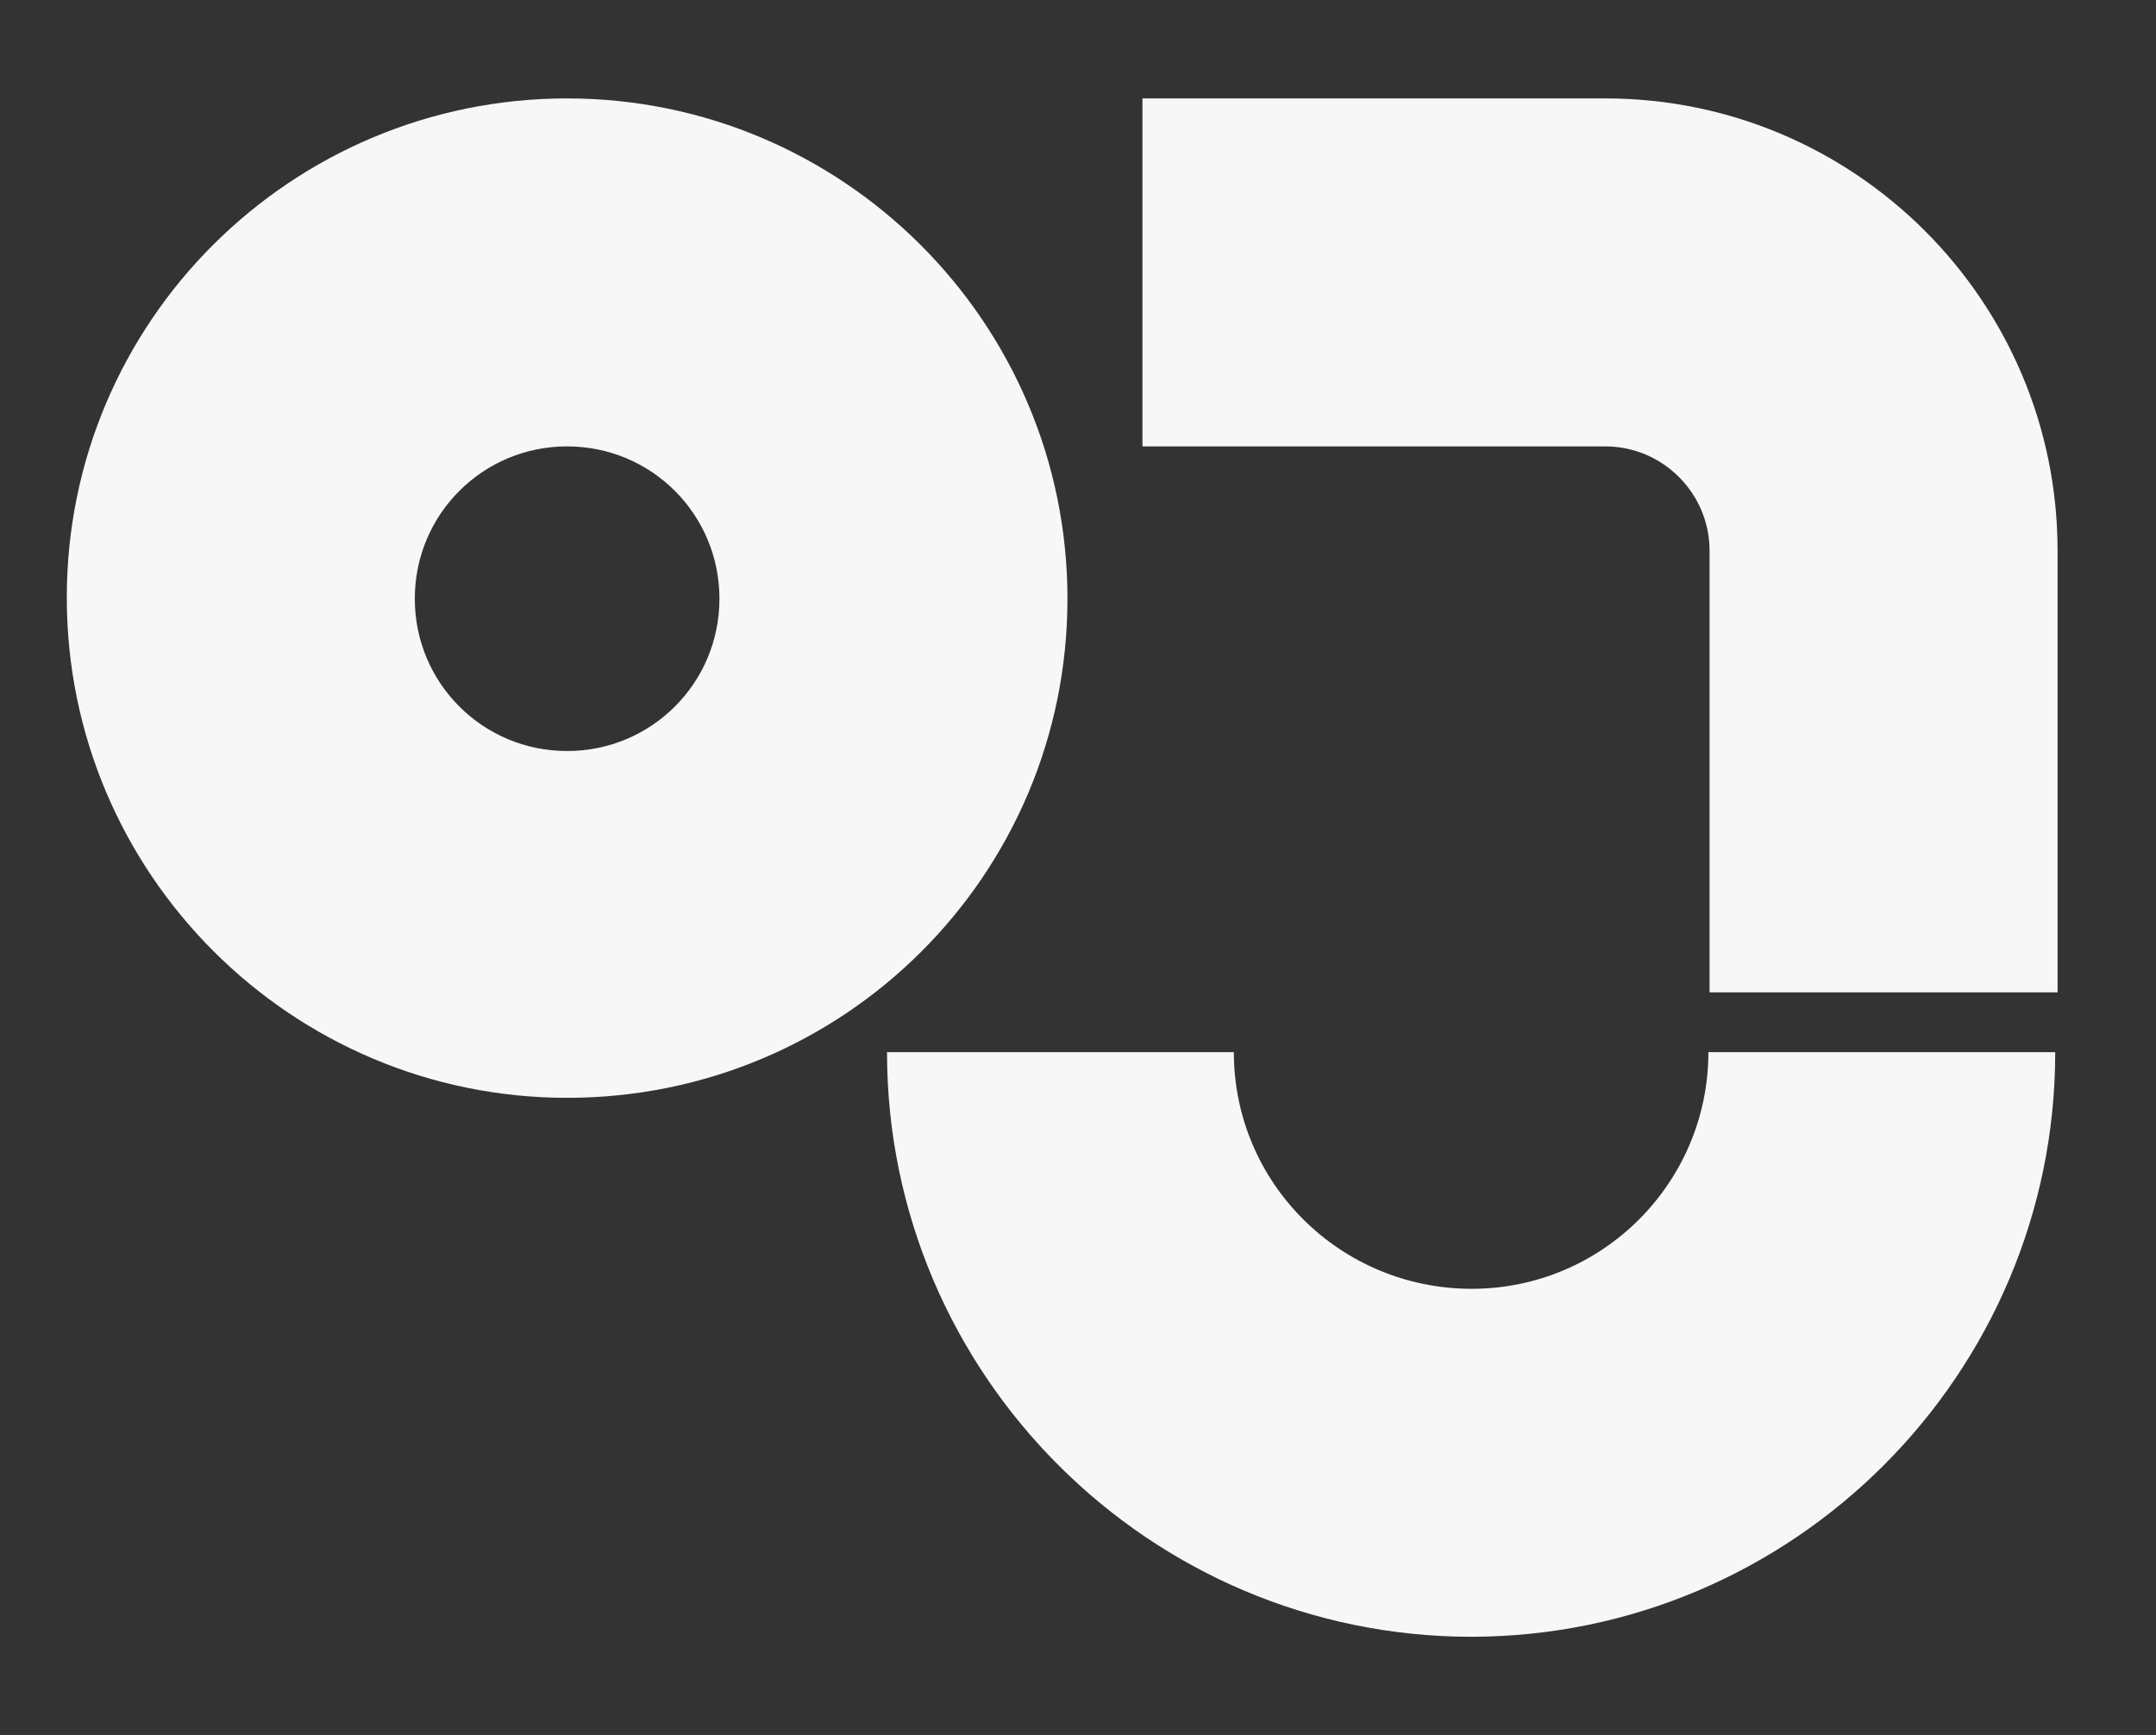 <?xml version="1.0" encoding="UTF-8"?>
<svg id="_레이어_1" data-name="레이어_1" xmlns="http://www.w3.org/2000/svg" version="1.1" viewBox="0 0 184 148.1">
  <rect x="0" y="0" width="184" height="148.1" fill="#333333" stroke="none"/>
  <!-- Generator: Adobe Illustrator 29.1.0, SVG Export Plug-In . SVG Version: 2.1.0 Build 142)  -->
  <defs>
    <style>
      .st0 {
        fill: #f7f7f7;
      }
    </style>
  </defs>
  <path class="st0" d="M48.4,93.7c-23.5,0-42.7-19.1-42.7-42.7S24.9,8.4,48.4,8.4s42.7,19.1,42.7,42.7-19.1,42.6-42.7,42.6ZM48.4,38.1c-7.2,0-13,5.8-13,13s5.8,13,13,13,13-5.8,13-13-5.8-13-13-13Z"/>
  <path class="st0" d="M125.6,139.7c-27.5,0-49.9-22.4-49.9-49.9h29.6c0,11.2,9.1,20.2,20.3,20.2s20.2-9.1,20.2-20.2h29.6c0,27.5-22.4,49.9-49.9,49.9Z"/>
  <path class="st0" d="M175.5,84.7h-29.6v-37.7c0-4.9-4-8.9-8.9-8.9h-39.5V8.4h39.5c21.3,0,38.6,17.3,38.6,38.6v37.7Z"/>
</svg>